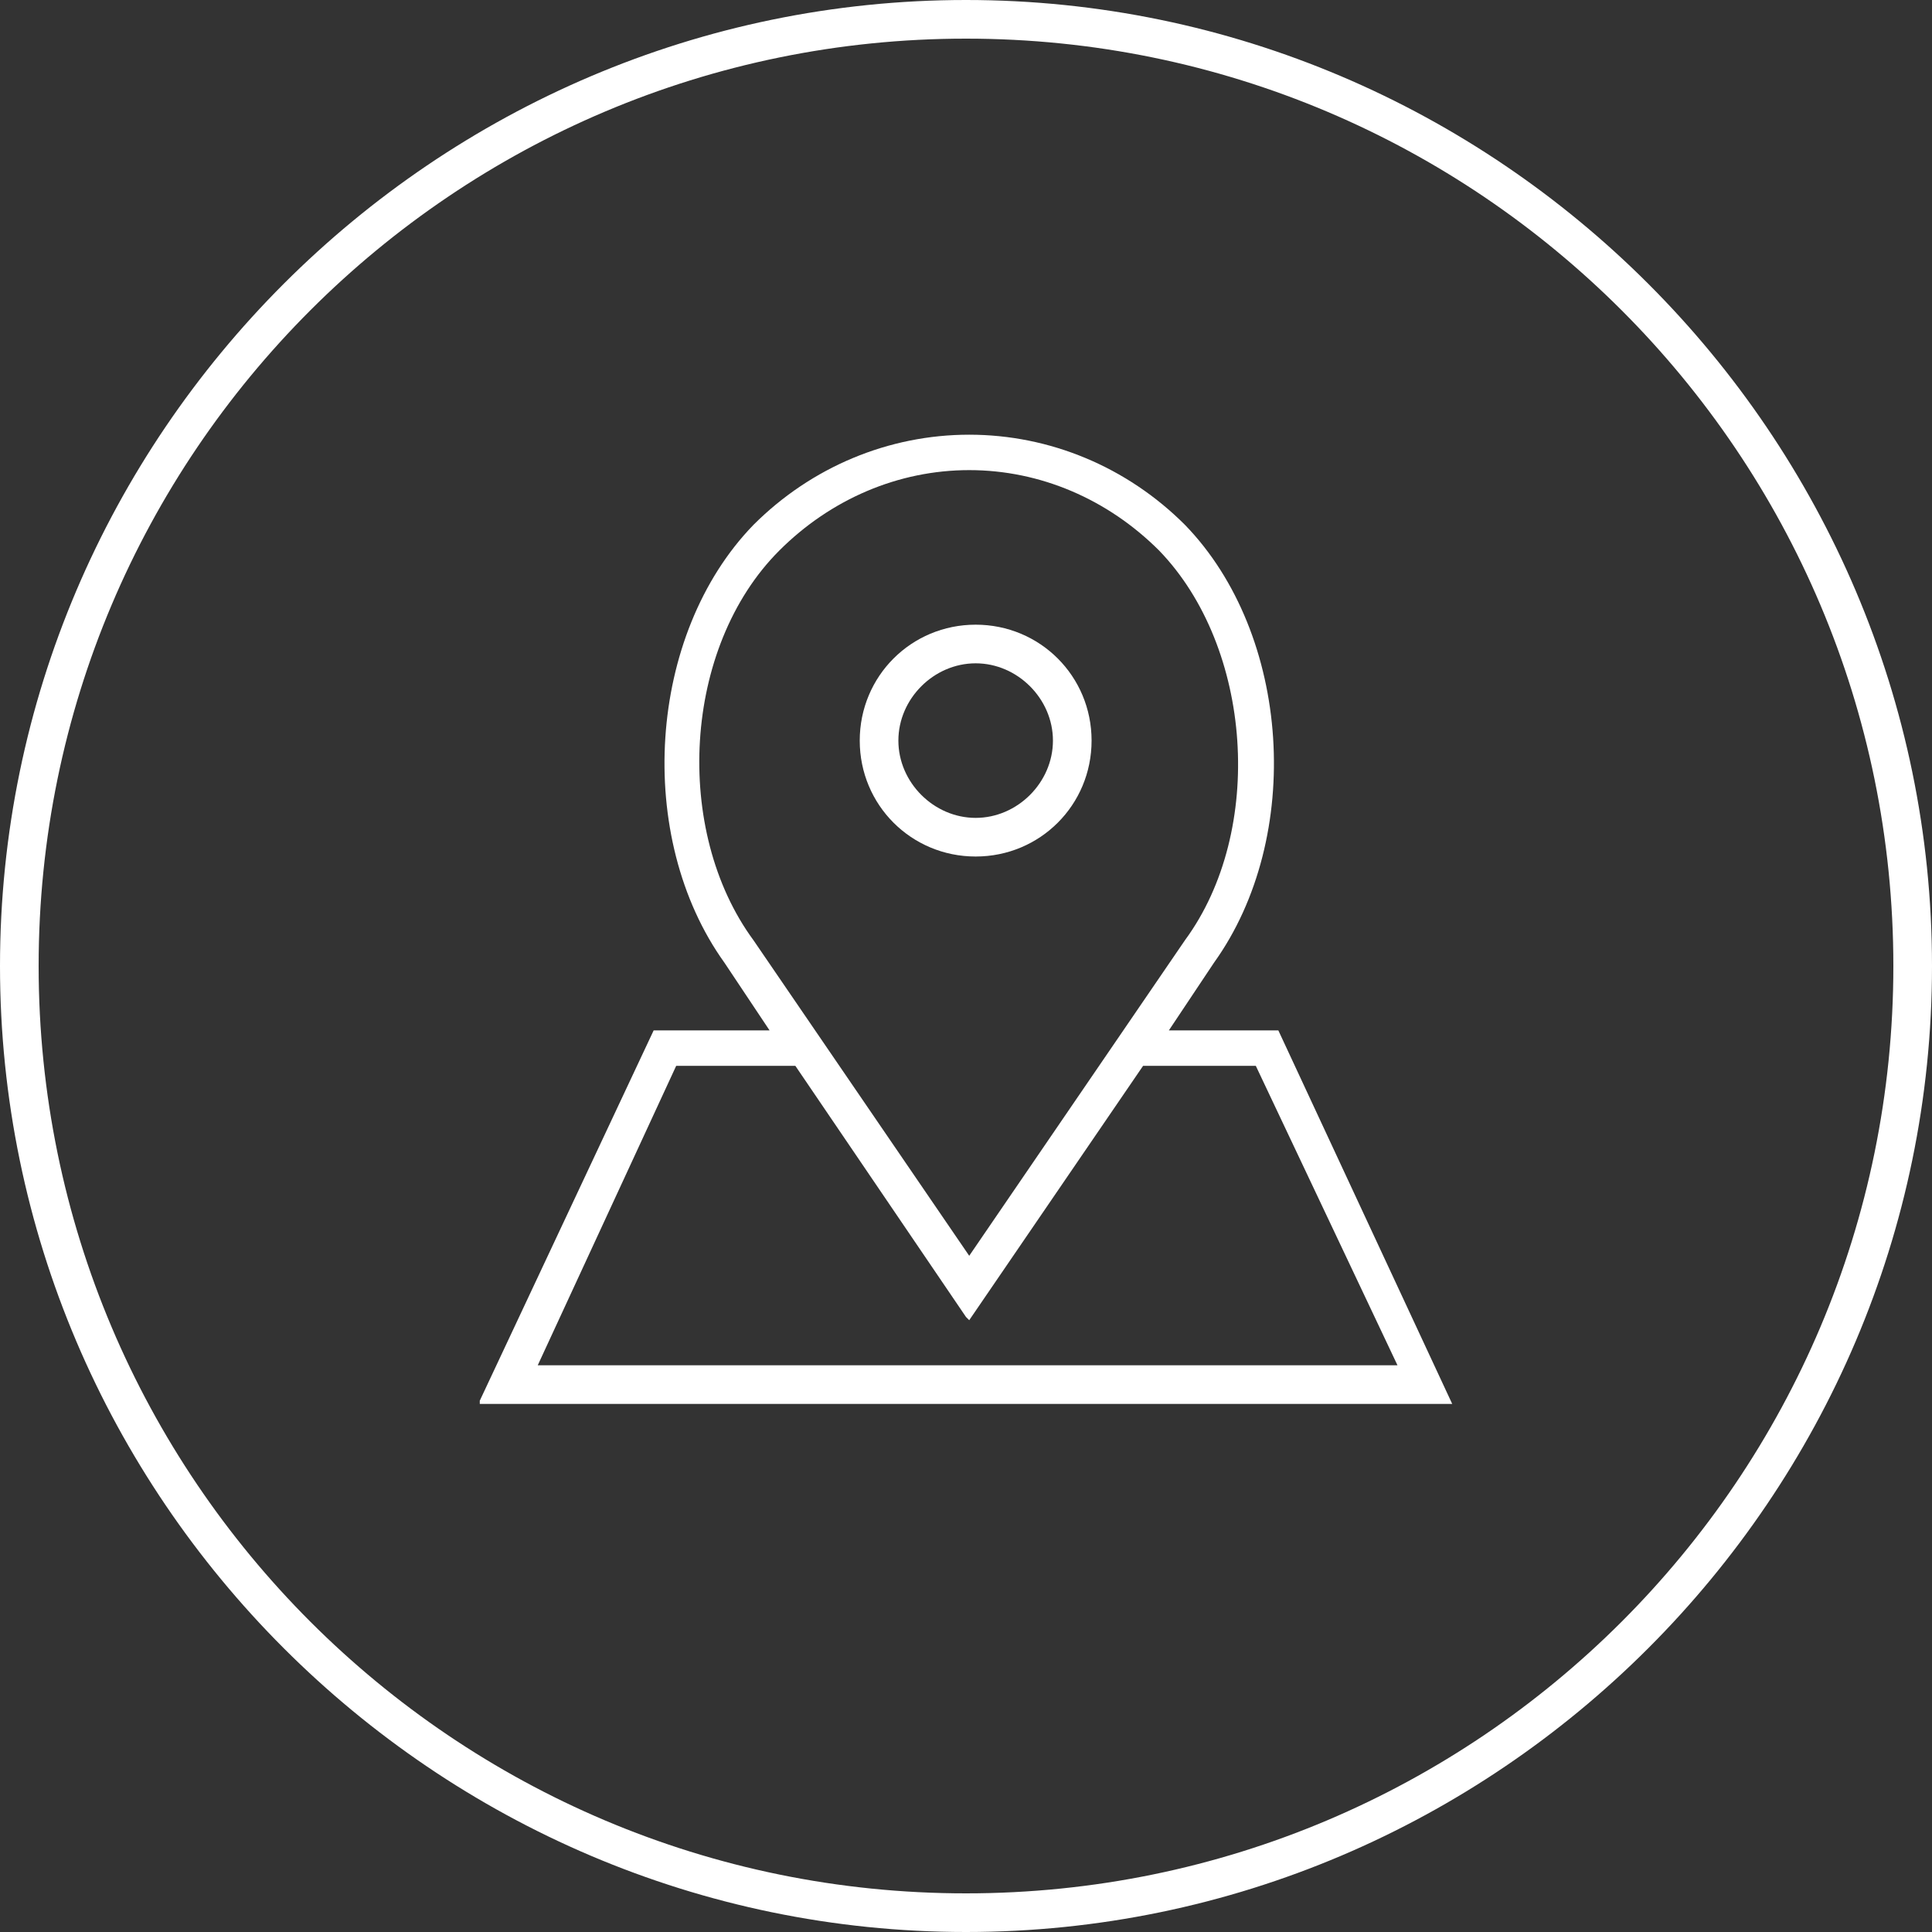 <?xml version="1.0" encoding="UTF-8"?> <!-- Generator: Adobe Illustrator 23.0.1, SVG Export Plug-In . SVG Version: 6.00 Build 0) --> <svg xmlns="http://www.w3.org/2000/svg" xmlns:xlink="http://www.w3.org/1999/xlink" id="Layer_1" x="0px" y="0px" viewBox="0 0 60 60" style="enable-background:new 0 0 60 60;" xml:space="preserve"><rect x="0" y="0" width="60" height="60" fill="#333333" stroke="none"/> <style type="text/css"> .st0{fill:#FFFFFF;} </style> <path class="st0" d="M30,60C13.5,60,0,46.5,0,30S13.5,0,30,0s30,13.5,30,30S46.5,60,30,60z M30,1.2C14.1,1.2,1.2,14.1,1.2,30 c0,15.9,12.9,28.8,28.8,28.8c15.9,0,28.8-12.9,28.8-28.8C58.8,14.1,45.9,1.2,30,1.2z"></path> <g> <path class="st0" d="M33.9,23c0-2-1.6-3.6-3.6-3.6c-2,0-3.6,1.6-3.6,3.6s1.6,3.6,3.6,3.6C32.3,26.6,33.9,25,33.9,23z M27.9,23 c0-1.3,1.1-2.4,2.4-2.4s2.4,1.1,2.4,2.4s-1.1,2.4-2.4,2.4S27.9,24.3,27.9,23z"></path> <path class="st0" d="M39.7,32L39.7,32l-3.4,0l1.4-2.1c2.8-3.9,2.4-10.2-0.9-13.6c-1.8-1.8-4.2-2.8-6.7-2.8s-4.9,1-6.7,2.8 c-3.3,3.4-3.7,9.7-0.9,13.6l1.4,2.1h-3.6l-5.4,11.5l0,0.1h30.2L39.7,32z M23.4,29.2L23.4,29.2c-2.5-3.4-2.2-9.1,0.8-12.1 c1.6-1.6,3.7-2.5,5.9-2.5s4.3,0.9,5.9,2.5c2.9,3,3.3,8.7,0.8,12.1L30.1,39L23.4,29.2z M21,33.1h3.7l5.3,7.8l0.1,0.1l5.4-7.9H39 l4.4,9.3H16.7L21,33.1z"></path> </g> </svg> 